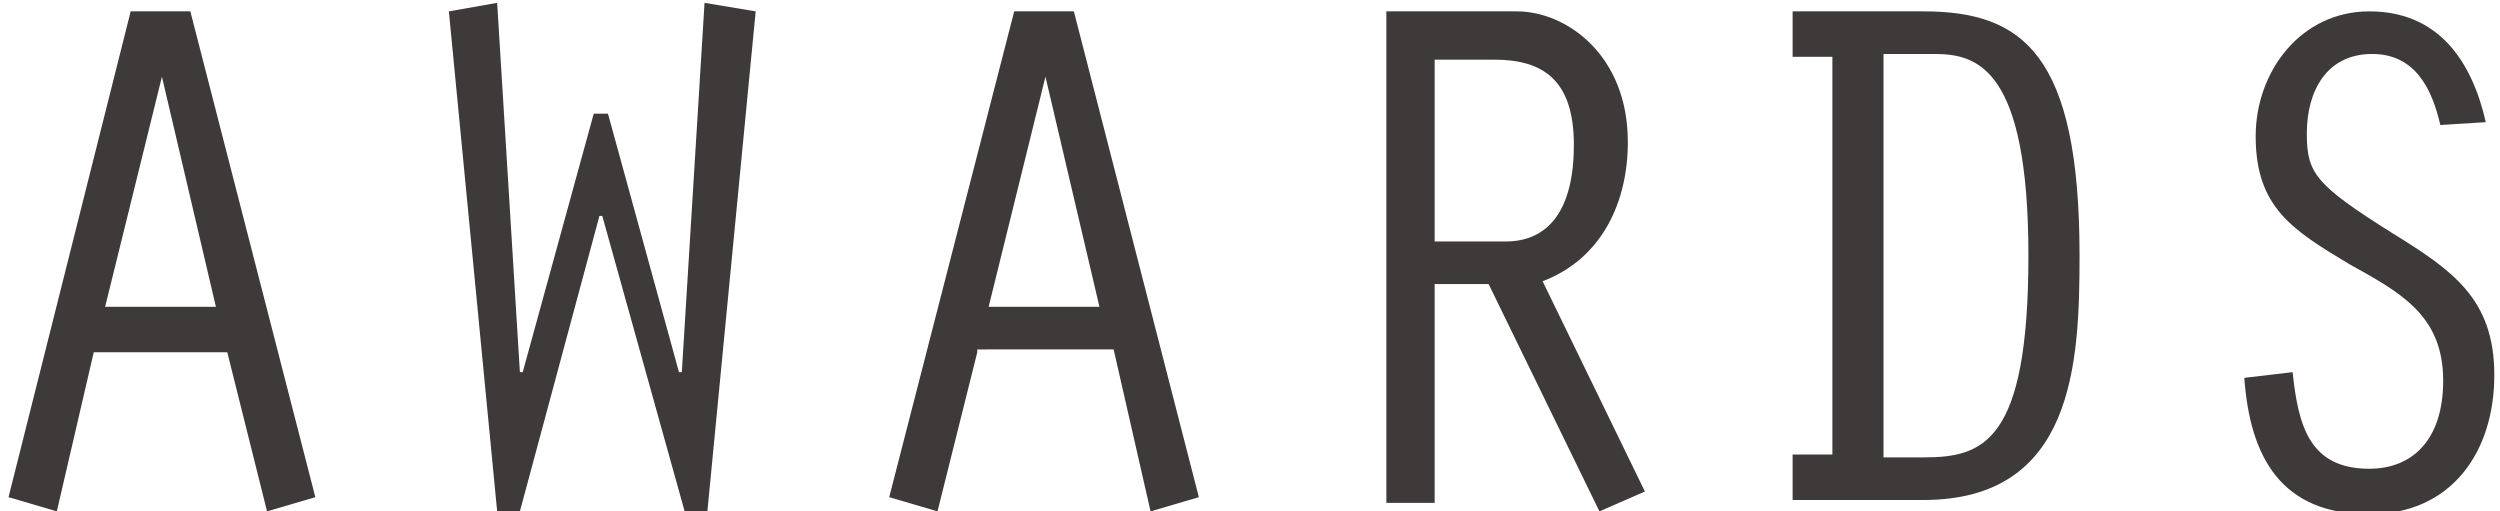 <?xml version="1.0" encoding="utf-8"?>
<!-- Generator: Adobe Illustrator 28.5.0, SVG Export Plug-In . SVG Version: 9.03 Build 54727)  -->
<svg version="1.1" id="_レイヤー_1" xmlns="http://www.w3.org/2000/svg" xmlns:xlink="http://www.w3.org/1999/xlink" x="0px"
	 y="0px" viewBox="0 0 88 18" style="enable-background:new 0 0 88 18;" xml:space="preserve">
<style type="text/css">
	.st0{enable-background:new    ;}
	.st1{fill:#3E3A39;}
</style>
<g class="st0">
	<g class="st0">
		<path class="st1" d="M3.3,12.4L2,18l-1.7-0.5L4.6,0.4h2.1l4.4,17.1L9.4,18L8,12.4H3.3z M5.7,2.7L5.7,2.7l-2,8.1h3.9L5.7,2.7z"/>
		<path class="st1" d="M26.6,0.4L24.9,18h-0.8L21.2,7.6h-0.1L18.3,18h-0.8L15.8,0.4l1.7-0.3l0.8,13h0.1L20.9,4h0.5l2.5,9.1H24
			l0.8-13L26.6,0.4z"/>
		<path class="st1" d="M34.4,12.4L33,18l-1.7-0.5l4.4-17.1h2.1l4.4,17.1L40.5,18l-1.3-5.7H34.4z M36.8,2.7L36.8,2.7l-2,8.1h3.9
			L36.8,2.7z"/>
		<path class="st1" d="M48.7,0.4h4.7c1.7,0,3.9,1.5,3.9,4.6c0,2.1-0.9,4.1-3,4.9l3.6,7.4L56.3,18l-3.9-8h-1.9v7.7h-1.7V0.4z
			 M50.4,8.5H53c1.5,0,2.4-1.1,2.4-3.4c0-2.3-1.1-3-2.8-3h-2.1V8.5z"/>
		<path class="st1" d="M63.1,2V0.4h4.6c3.5,0,5.5,1.5,5.5,8.6c0,3.8-0.2,8.6-5.5,8.6h-4.6v-1.6h1.4V2H63.1z M66.3,16.1h1.4
			c2.1,0,3.7-0.5,3.7-7.1c0-6.6-1.8-7.1-3.3-7.1h-1.8V16.1z"/>
		<path class="st1" d="M85.9,4.4c-0.3-1.3-0.9-2.5-2.4-2.5c-1.6,0-2.3,1.3-2.3,2.8c0,1.4,0.3,1.8,3,3.5c2.1,1.3,3.6,2.3,3.6,5
			c0,2.7-1.5,4.9-4.4,4.9c-3.1,0-4.2-2-4.4-4.8l1.7-0.2c0.2,1.9,0.6,3.4,2.7,3.4c1.5,0,2.6-1,2.6-3.1c0-2.3-1.5-3.1-3.3-4.1
			c-2-1.2-3.3-2-3.3-4.5c0-2.3,1.6-4.4,4-4.4c2.4,0,3.6,1.7,4.1,3.9L85.9,4.4z"/>
	</g>
</g>
</svg>

